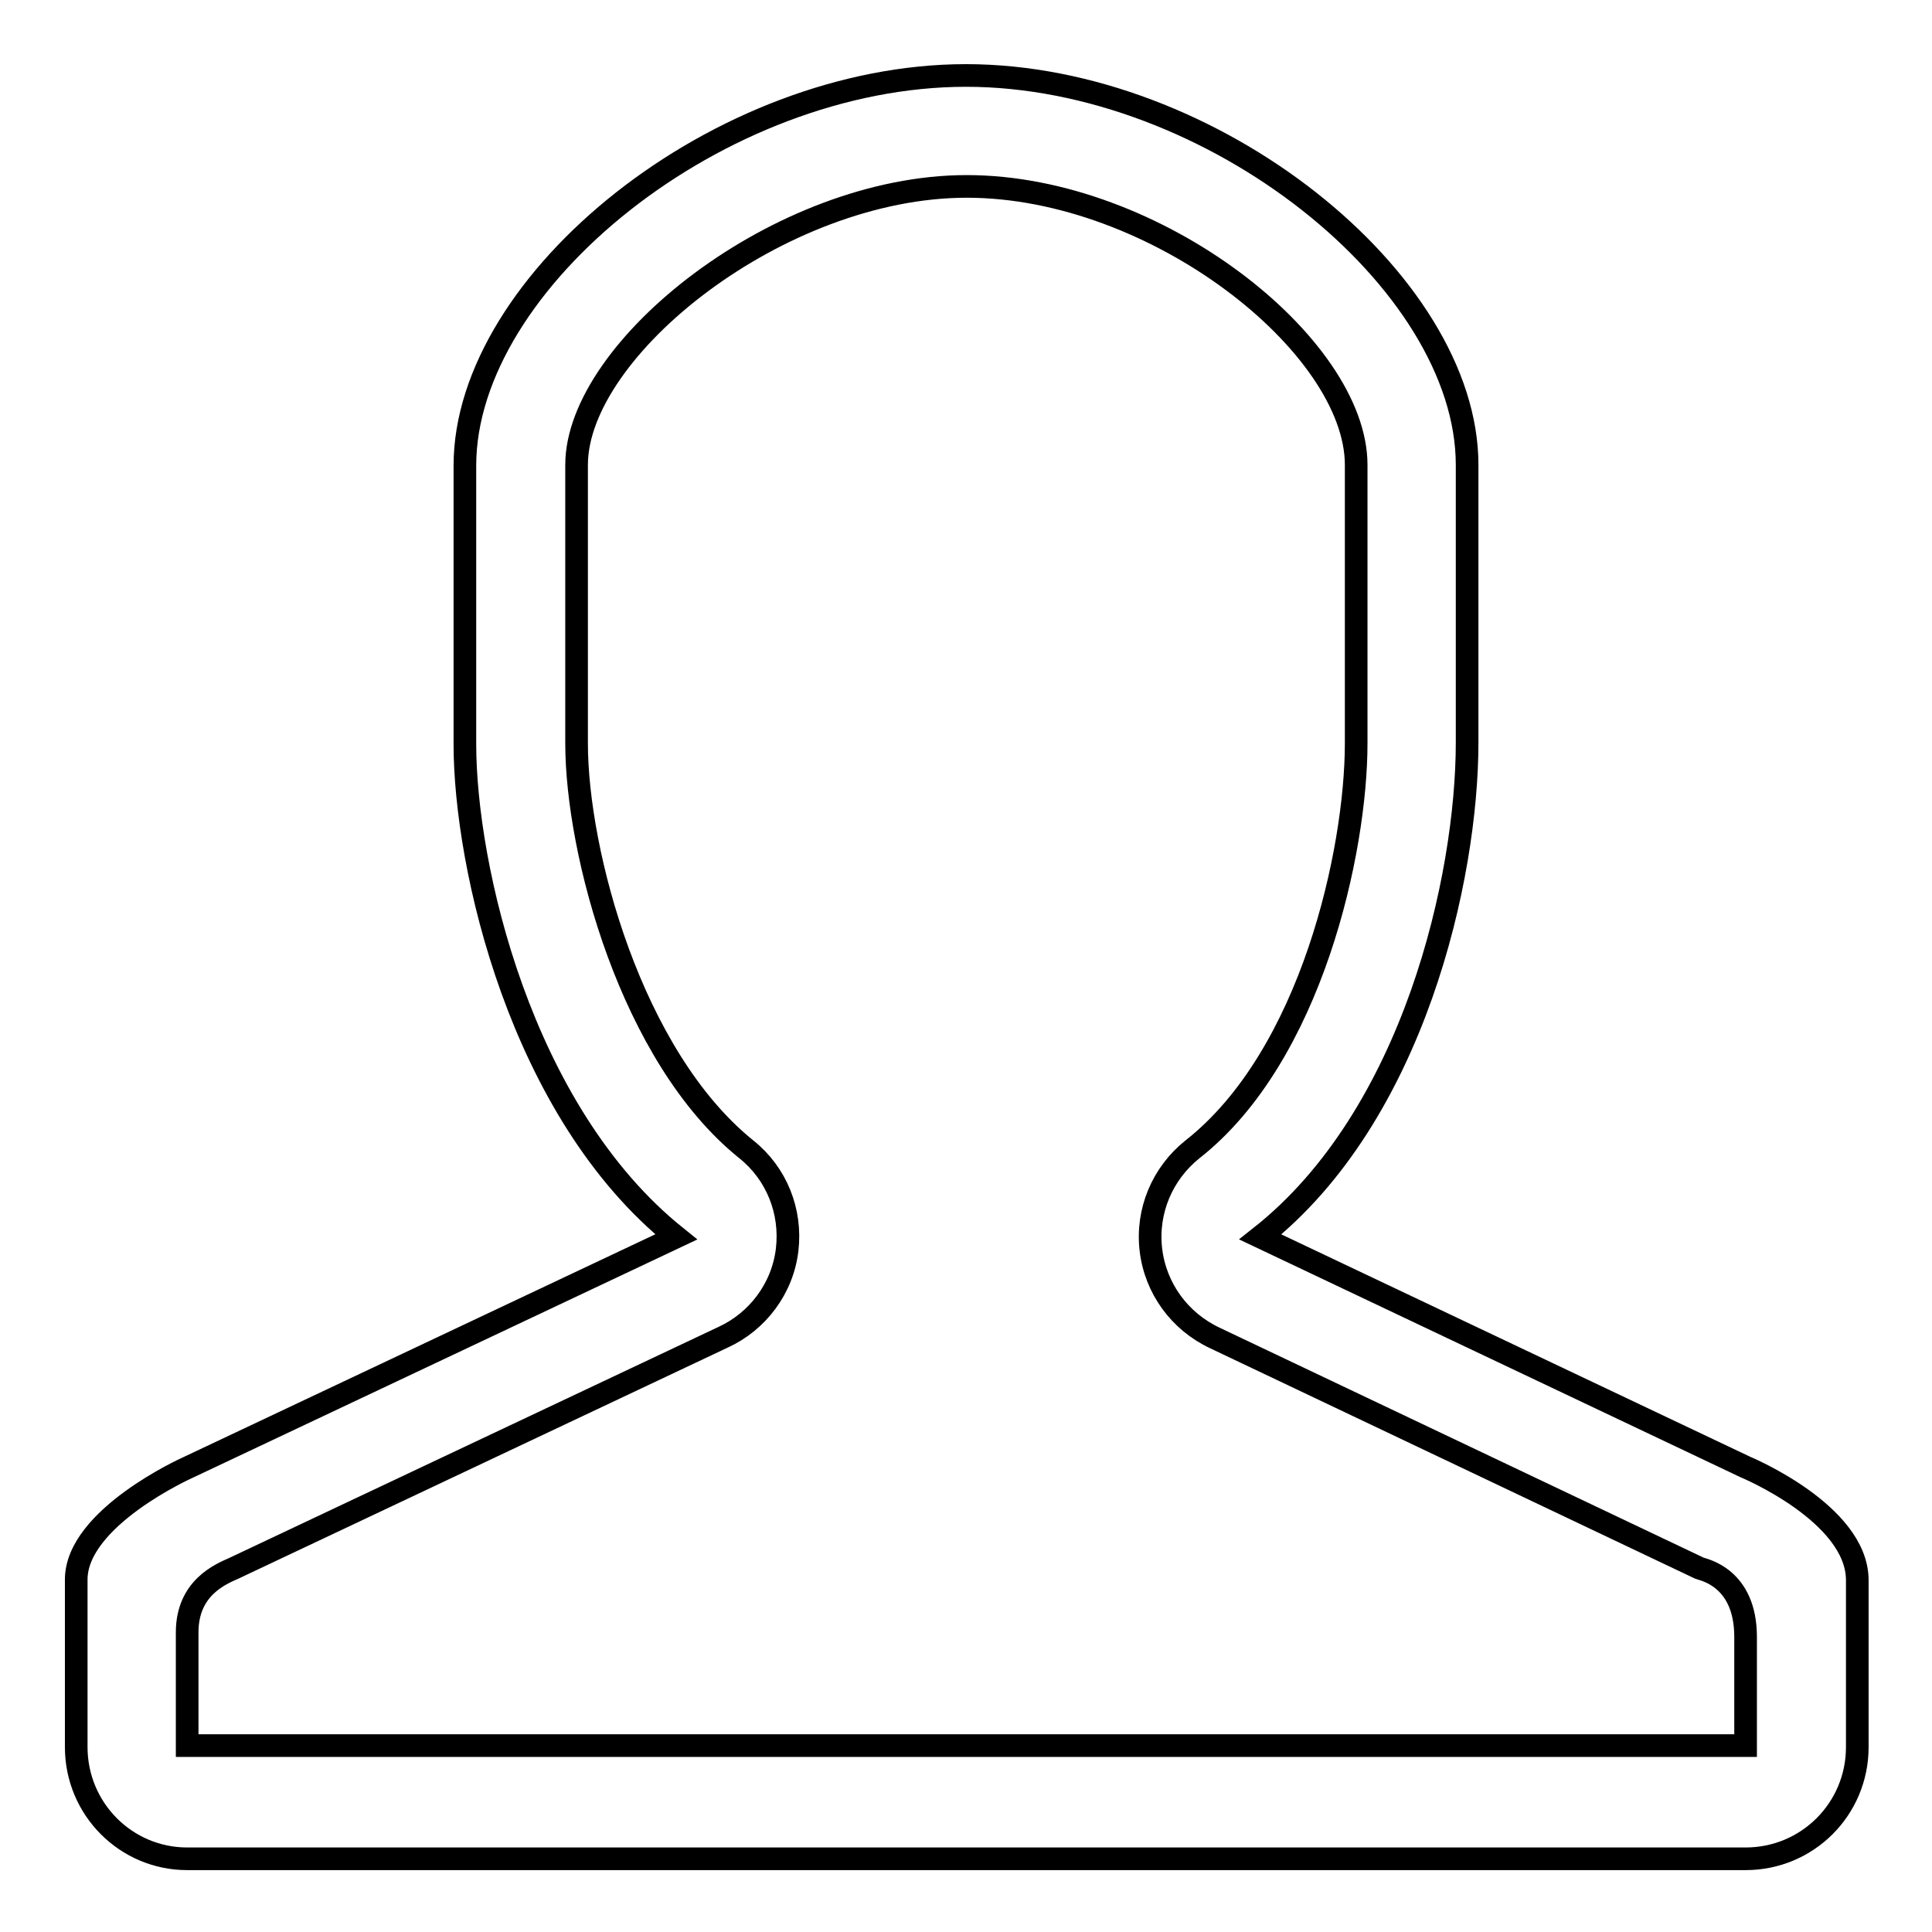 <?xml version="1.0" encoding="utf-8"?>
<!-- Svg Vector Icons : http://www.onlinewebfonts.com/icon -->
<!DOCTYPE svg PUBLIC "-//W3C//DTD SVG 1.1//EN" "http://www.w3.org/Graphics/SVG/1.1/DTD/svg11.dtd">
<svg version="1.1" xmlns="http://www.w3.org/2000/svg" xmlns:xlink="http://www.w3.org/1999/xlink" x="0px" y="0px" viewBox="0 0 256 256" enable-background="new 0 0 256 256" xml:space="preserve">
<g><g><path stroke-width="3" fill-opacity="0" stroke="#000000"  d="M231.3,194.4L167,163.9c20.4-16.1,27.4-47.7,27.4-65.5V61.6c0-24.4-33.8-51.6-66.4-51.6c-32.6,0-66.4,27.2-66.4,51.7v36.9c0,16.1,7.3,48.7,28,65.3l-64.8,30.6c0,0-14.7,6.6-14.7,14.8v22.2c0,8.2,6.6,14.8,14.7,14.8h206.5c8.2,0,14.8-6.6,14.8-14.8v-22.2C246,200.5,231.3,194.4,231.3,194.4z M231.3,231.3H24.8v-15c0-5.9,4.4-7.7,6.2-8.5l64.8-30.6c4.6-2.1,7.9-6.5,8.5-11.6c0.6-5.1-1.4-10.1-5.4-13.3c-15.3-12.3-22.5-39.4-22.5-53.8V61.6c0-15.4,26.9-36.9,51.7-36.9c25.1,0,51.6,21.1,51.6,36.9v36.9c0,14.2-5.9,41.4-21.7,53.8c-4,3.2-6.1,8.2-5.5,13.3c0.6,5.1,3.8,9.5,8.5,11.7l64.2,30.5c0.5,0.2,6.1,1.2,6.1,9.1V231.3L231.3,231.3z"/></g></g>
</svg>